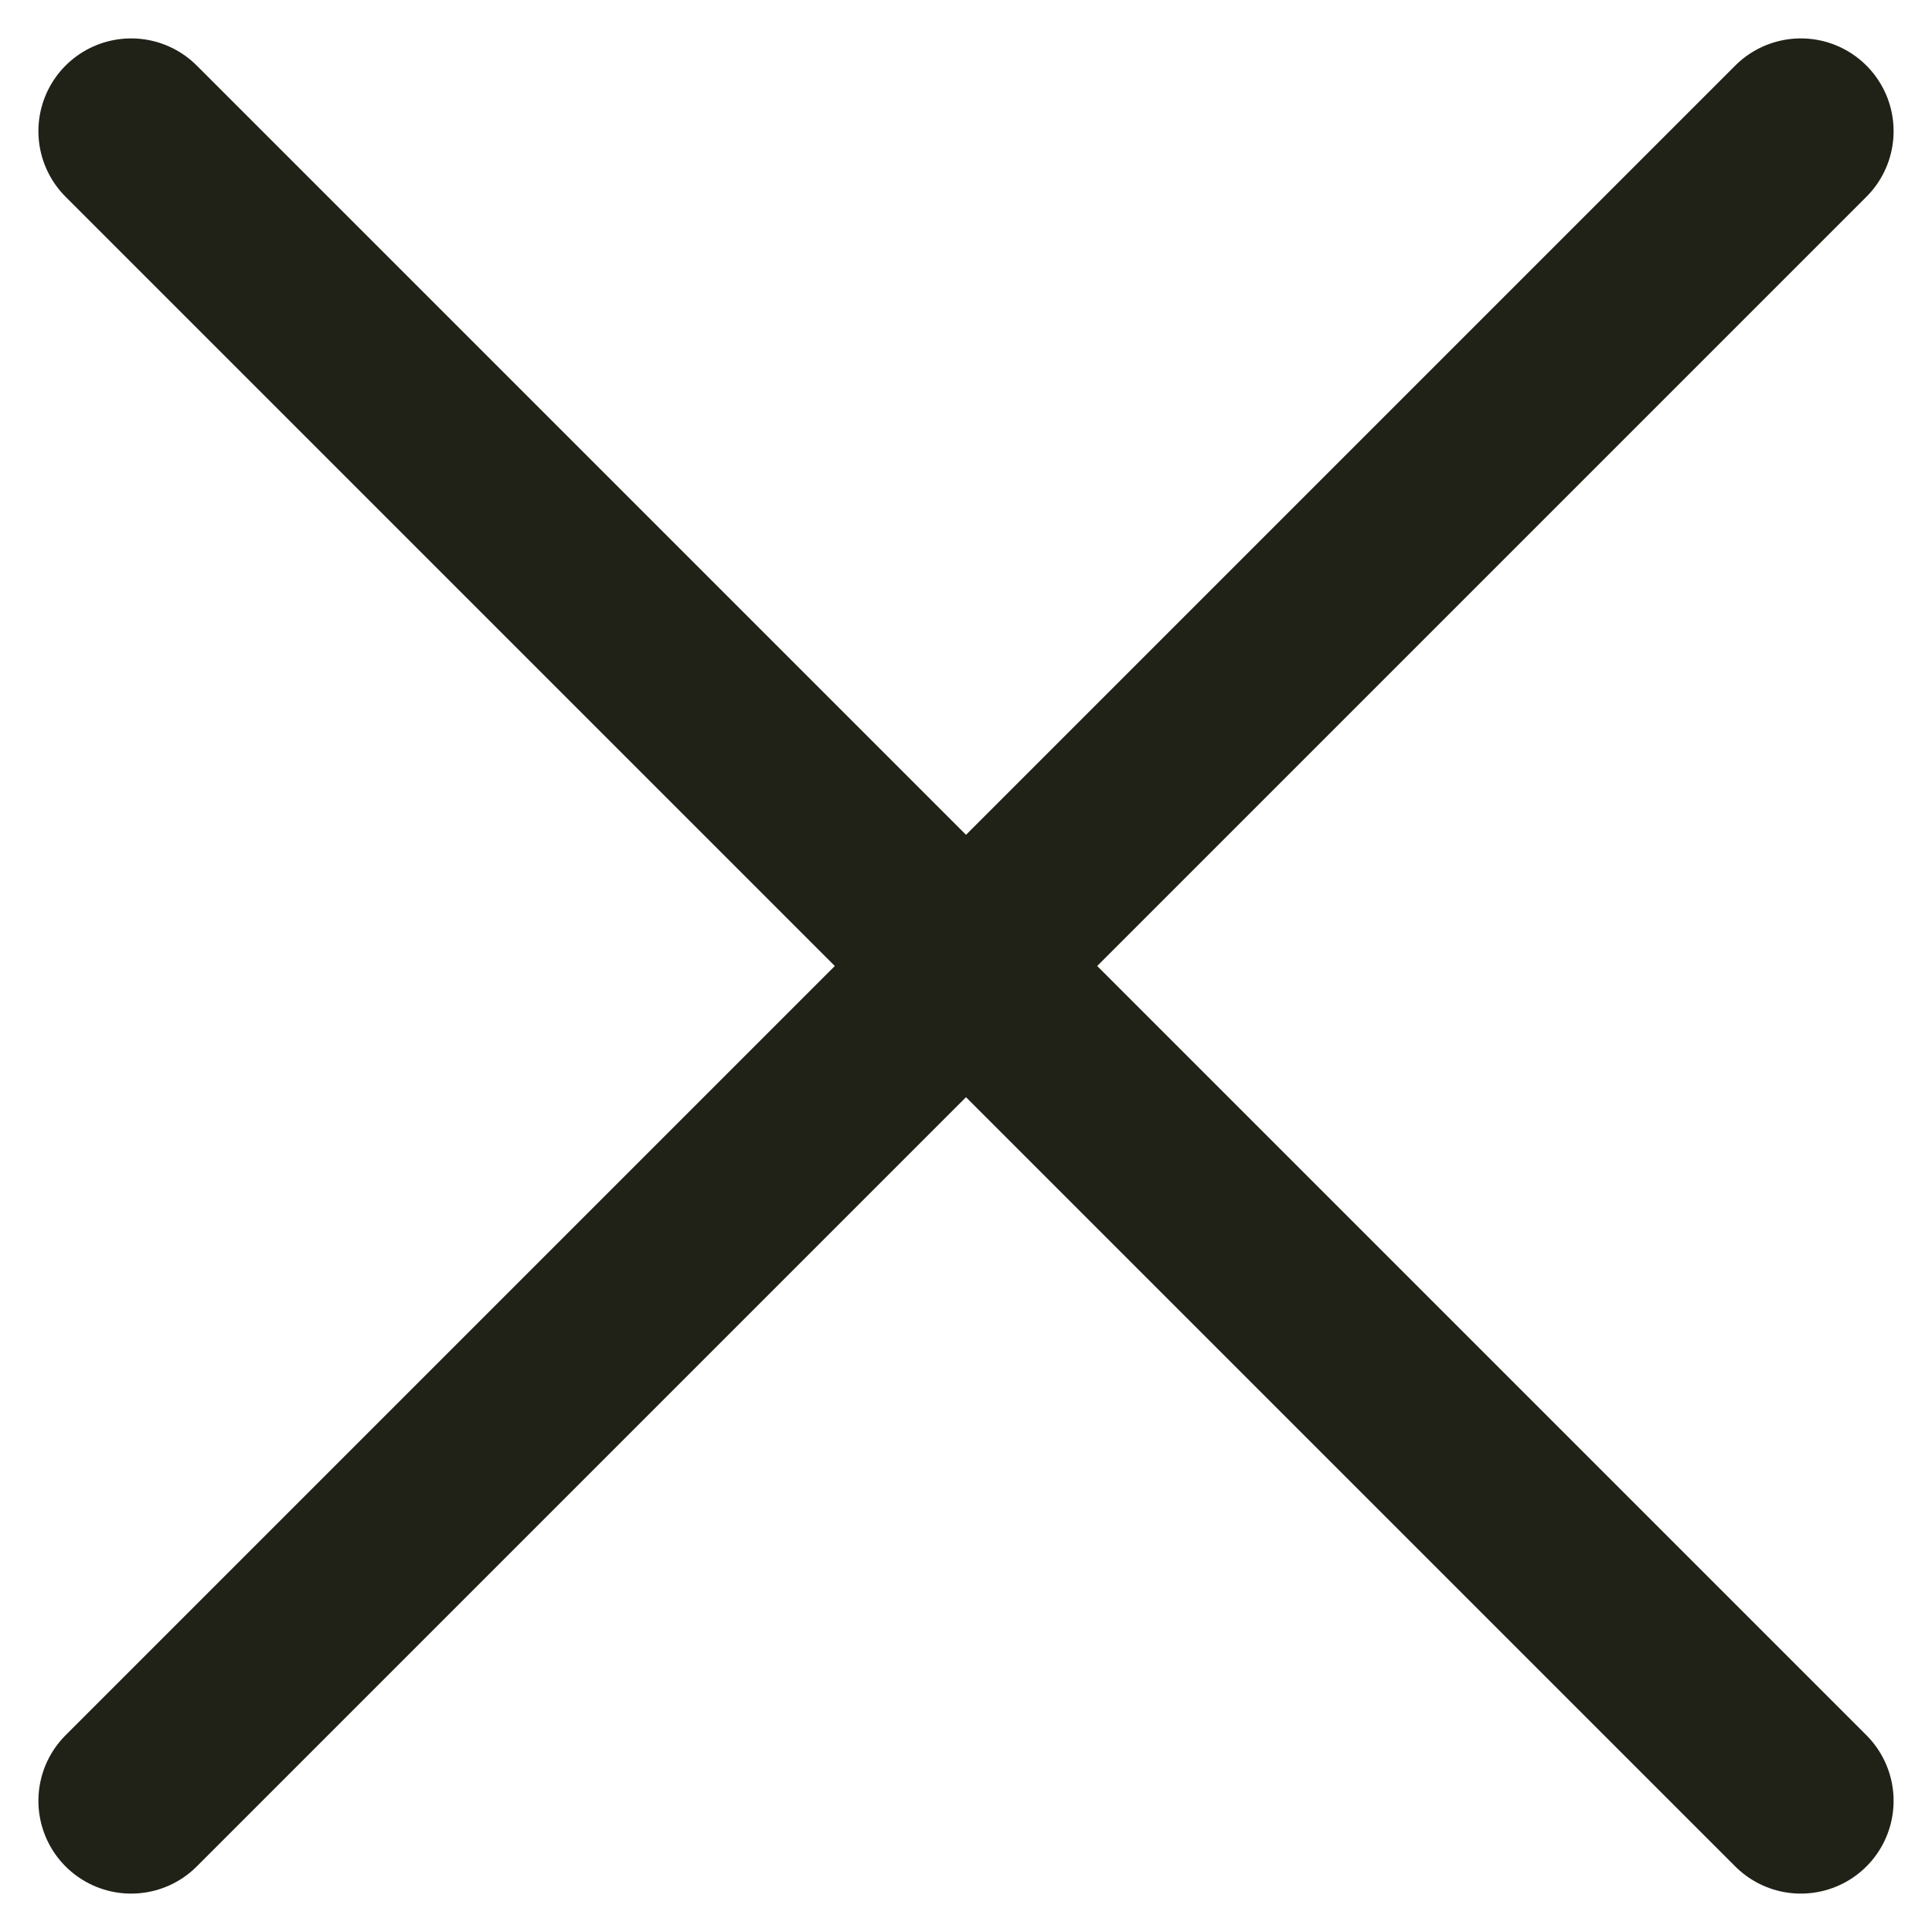 <svg xmlns="http://www.w3.org/2000/svg" width="10.414" height="10.414" viewBox="0 0 10.414 10.414">
  <g id="Groupe_413" data-name="Groupe 413" transform="translate(0.707 0.707)">
    <line id="Ligne_46" data-name="Ligne 46" x2="9" y2="9" fill="none" stroke="#202117" stroke-linecap="round" stroke-width="1"/>
    <line id="Ligne_47" data-name="Ligne 47" x1="9" y2="9" fill="none" stroke="#202117" stroke-linecap="round" stroke-width="1"/>
  </g>
</svg>
